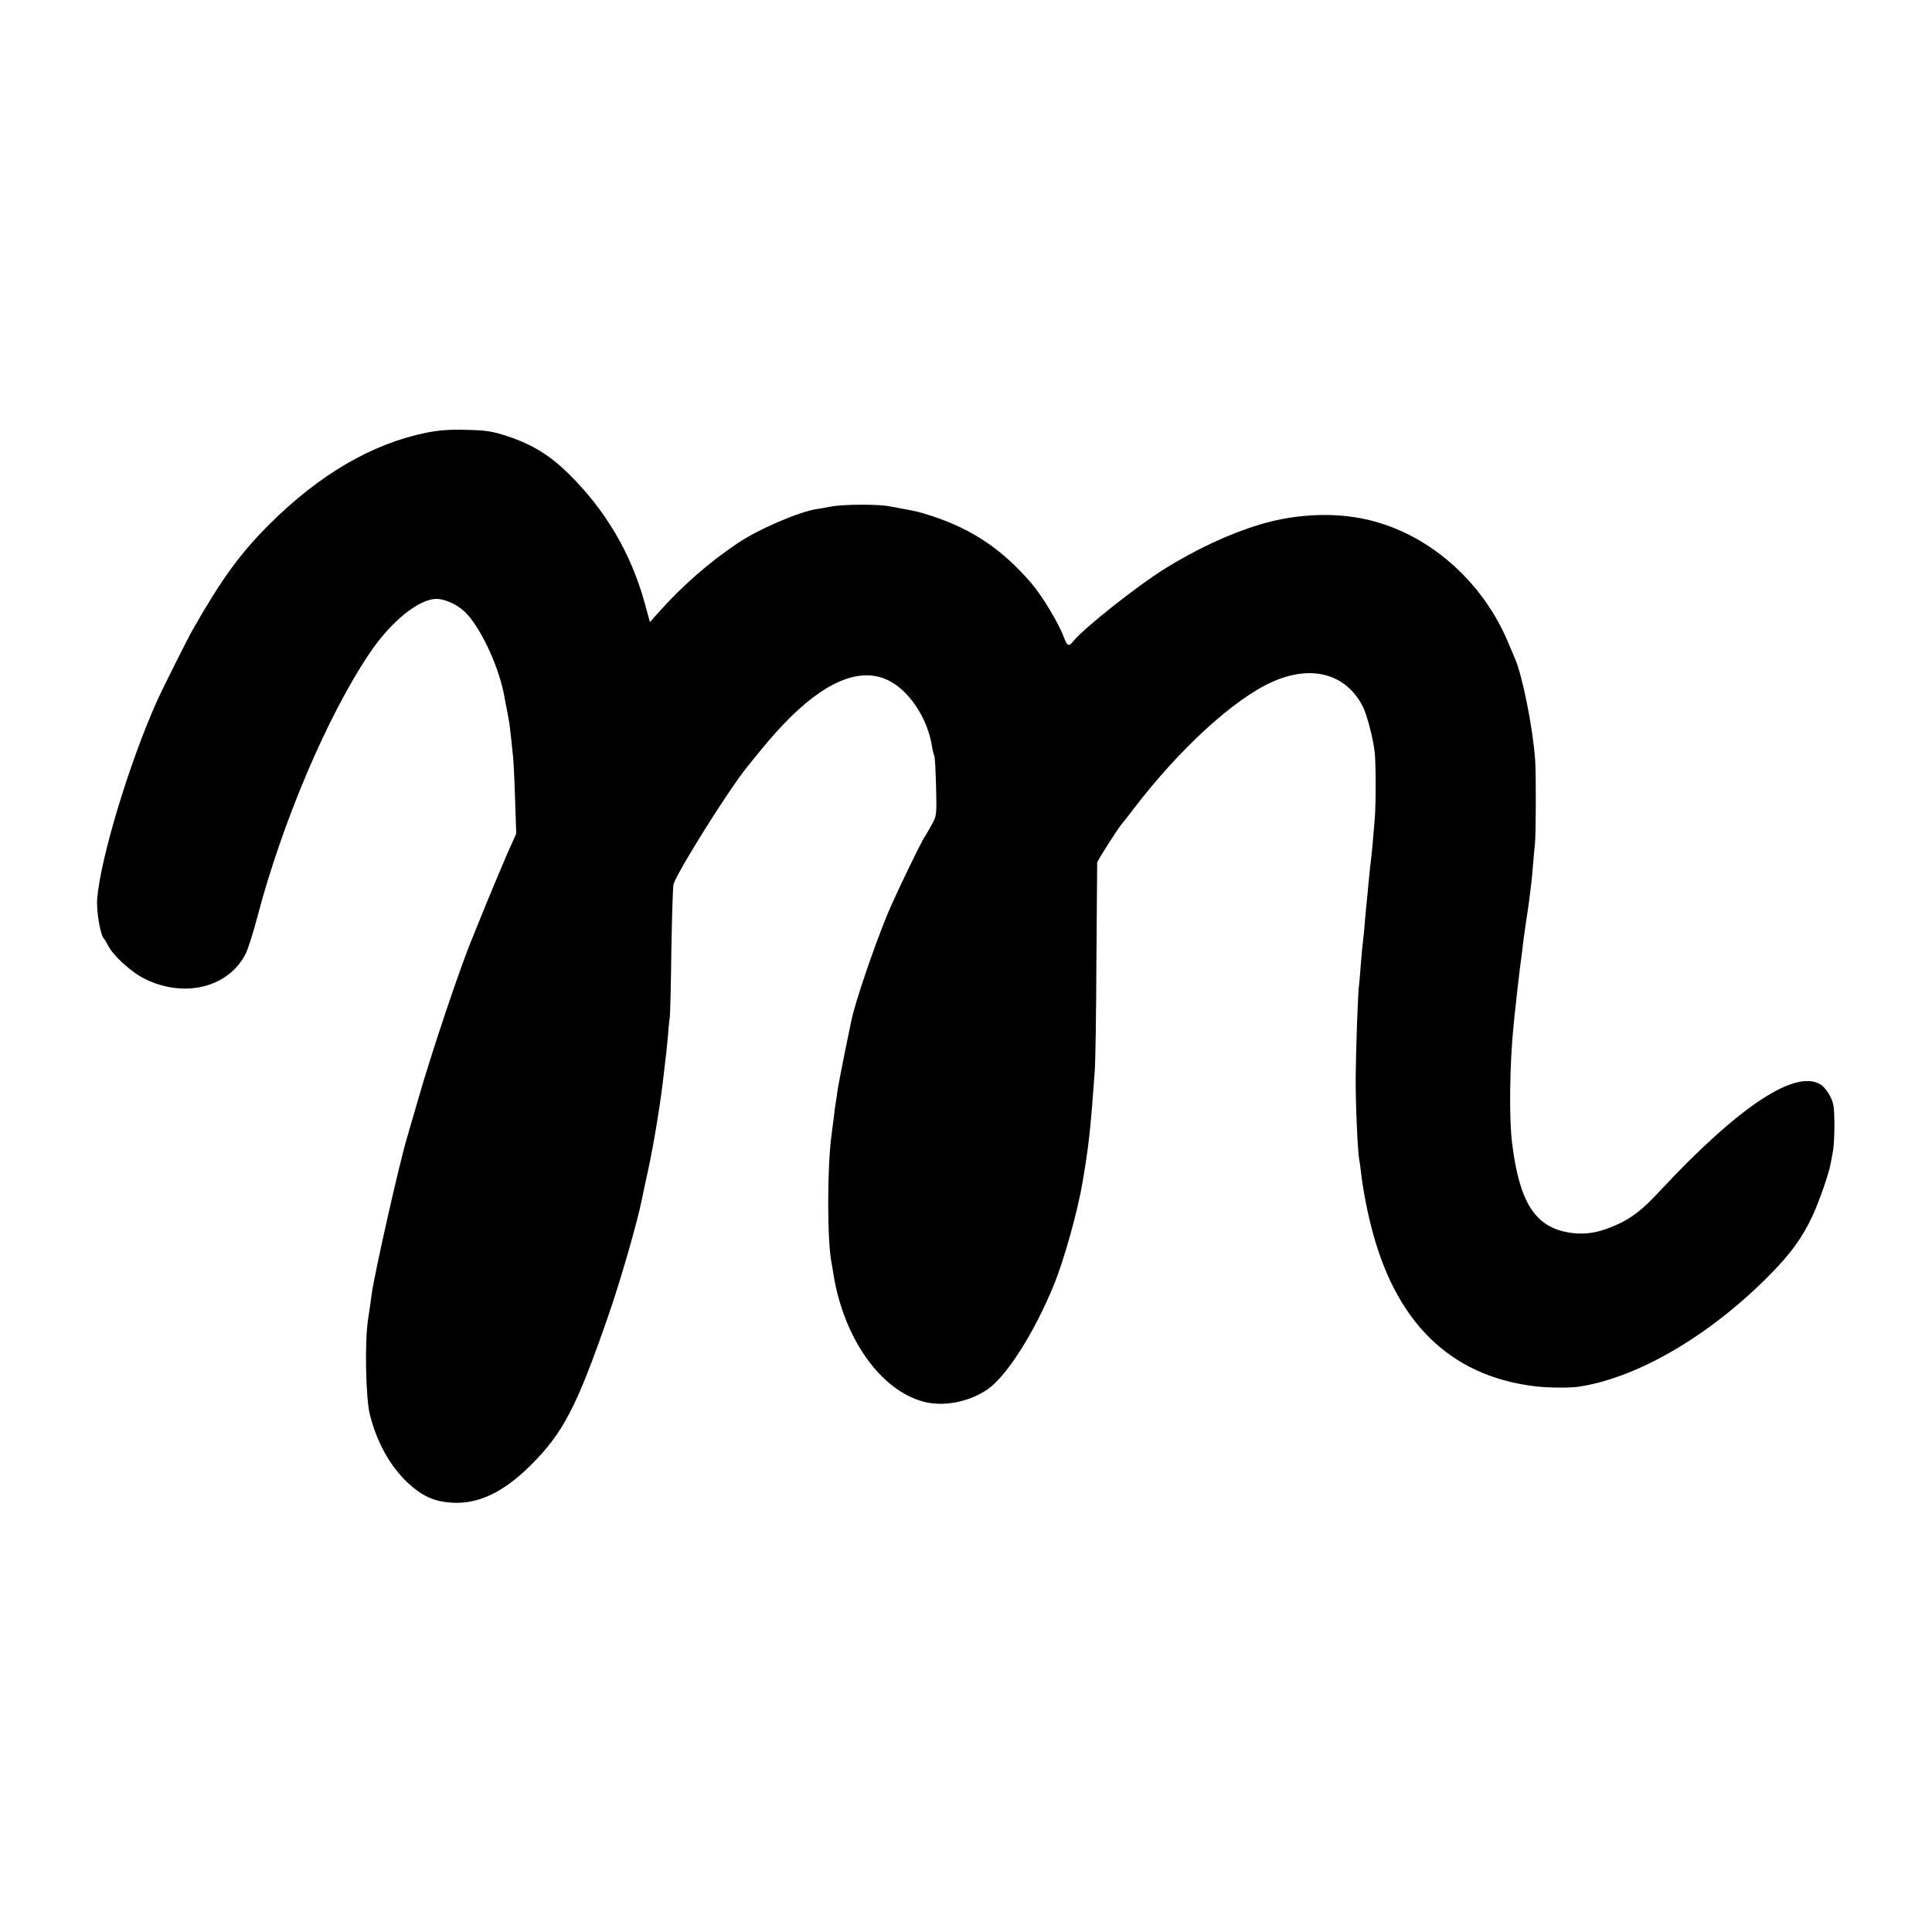 <?xml version="1.0" standalone="no"?>
<!DOCTYPE svg PUBLIC "-//W3C//DTD SVG 20010904//EN"
 "http://www.w3.org/TR/2001/REC-SVG-20010904/DTD/svg10.dtd">
<svg version="1.0" xmlns="http://www.w3.org/2000/svg"
 width="1000pt" height="1000pt" viewBox="0 0 1000 1000"
 preserveAspectRatio="xMidYMid meet">
<g transform="translate(0,1000) scale(0.1,-0.1)"
fill="#000000" stroke="none">
<path d="M2205 7760 c-279 -57 -551 -215 -811 -474 -150 -150 -246 -281 -394
-541 -29 -50 -161 -314 -189 -377 -143 -320 -291 -810 -308 -1021 -5 -63 17
-191 36 -207 3 -3 13 -18 21 -35 26 -52 121 -138 190 -172 206 -101 433 -44
522 131 11 22 38 106 59 186 129 492 363 1044 582 1369 110 164 255 281 346
281 44 0 106 -28 147 -67 76 -72 170 -268 201 -420 4 -21 8 -40 8 -43 3 -11
15 -77 20 -105 3 -16 7 -57 11 -90 3 -33 8 -76 10 -95 2 -19 7 -116 10 -215
l6 -180 -47 -105 c-25 -58 -73 -172 -107 -255 -33 -82 -66 -163 -73 -180 -57
-134 -213 -597 -279 -830 -26 -88 -53 -182 -61 -210 -41 -139 -166 -694 -181
-802 -3 -27 -12 -86 -19 -133 -18 -116 -12 -404 9 -490 37 -148 106 -271 200
-358 75 -68 134 -94 226 -100 136 -8 266 54 406 193 169 168 238 301 401 770
65 186 154 496 177 615 3 14 16 79 31 145 31 143 66 361 80 490 4 33 8 71 10
85 2 14 7 61 11 105 3 44 8 94 11 110 2 17 6 174 8 350 3 176 8 328 11 338 22
69 284 487 381 607 102 127 135 165 190 223 209 219 394 297 540 226 108 -52
205 -197 227 -343 4 -21 9 -43 12 -48 3 -5 7 -76 9 -159 4 -146 3 -152 -22
-197 -14 -26 -29 -51 -33 -57 -19 -25 -155 -307 -197 -408 -72 -175 -171 -467
-187 -553 -2 -10 -18 -86 -35 -169 -16 -82 -33 -168 -36 -190 -3 -23 -7 -50
-9 -60 -2 -11 -7 -49 -11 -85 -5 -36 -10 -74 -11 -85 -23 -168 -23 -546 0
-661 2 -12 7 -39 10 -60 53 -330 243 -600 466 -659 102 -27 230 -3 326 60 101
66 246 293 349 545 54 133 124 384 149 535 32 190 40 264 62 565 4 47 8 308 9
580 2 272 4 500 4 506 1 10 119 194 131 204 3 3 28 34 55 70 235 309 520 571
719 660 204 92 383 43 470 -127 21 -41 53 -164 61 -233 7 -55 7 -268 1 -345
-7 -87 -18 -211 -21 -225 -1 -8 -6 -51 -10 -95 -4 -44 -9 -91 -10 -105 -2 -14
-6 -61 -10 -105 -3 -44 -8 -91 -10 -105 -2 -14 -7 -65 -11 -115 -3 -49 -8 -98
-9 -107 -6 -29 -17 -343 -18 -483 -1 -133 10 -380 18 -425 3 -14 7 -44 9 -65
8 -72 25 -169 50 -270 123 -504 408 -786 848 -840 71 -9 192 -10 240 -1 303
50 667 264 972 571 113 113 176 200 229 315 35 77 82 212 92 265 3 17 9 48 13
70 4 22 7 85 7 140 -1 84 -4 107 -23 142 -12 24 -33 50 -46 58 -130 85 -424
-109 -836 -551 -86 -93 -143 -138 -221 -173 -97 -44 -172 -55 -257 -39 -168
31 -248 159 -285 458 -17 131 -13 420 8 620 2 19 6 62 10 95 3 33 13 116 21
185 9 69 18 136 19 150 6 48 19 135 20 140 1 3 5 34 10 70 4 36 10 76 11 90 2
14 6 57 9 95 3 39 8 88 10 110 5 42 6 362 1 430 -12 171 -67 443 -106 530 -5
11 -19 45 -32 75 -126 306 -388 546 -690 630 -181 51 -398 45 -597 -15 -157
-47 -328 -127 -491 -228 -145 -90 -419 -308 -473 -374 -26 -32 -32 -29 -51 20
-27 73 -115 218 -170 281 -149 172 -302 276 -512 345 -58 19 -85 26 -149 37
-16 3 -50 10 -75 14 -58 11 -239 10 -299 -2 -25 -5 -59 -11 -74 -13 -87 -12
-306 -106 -411 -178 -146 -98 -283 -218 -402 -351 l-50 -56 -28 102 c-70 254
-203 479 -390 663 -98 97 -190 154 -316 196 -82 27 -112 32 -215 34 -87 3
-145 -2 -210 -15z"/>
</g>
</svg>
